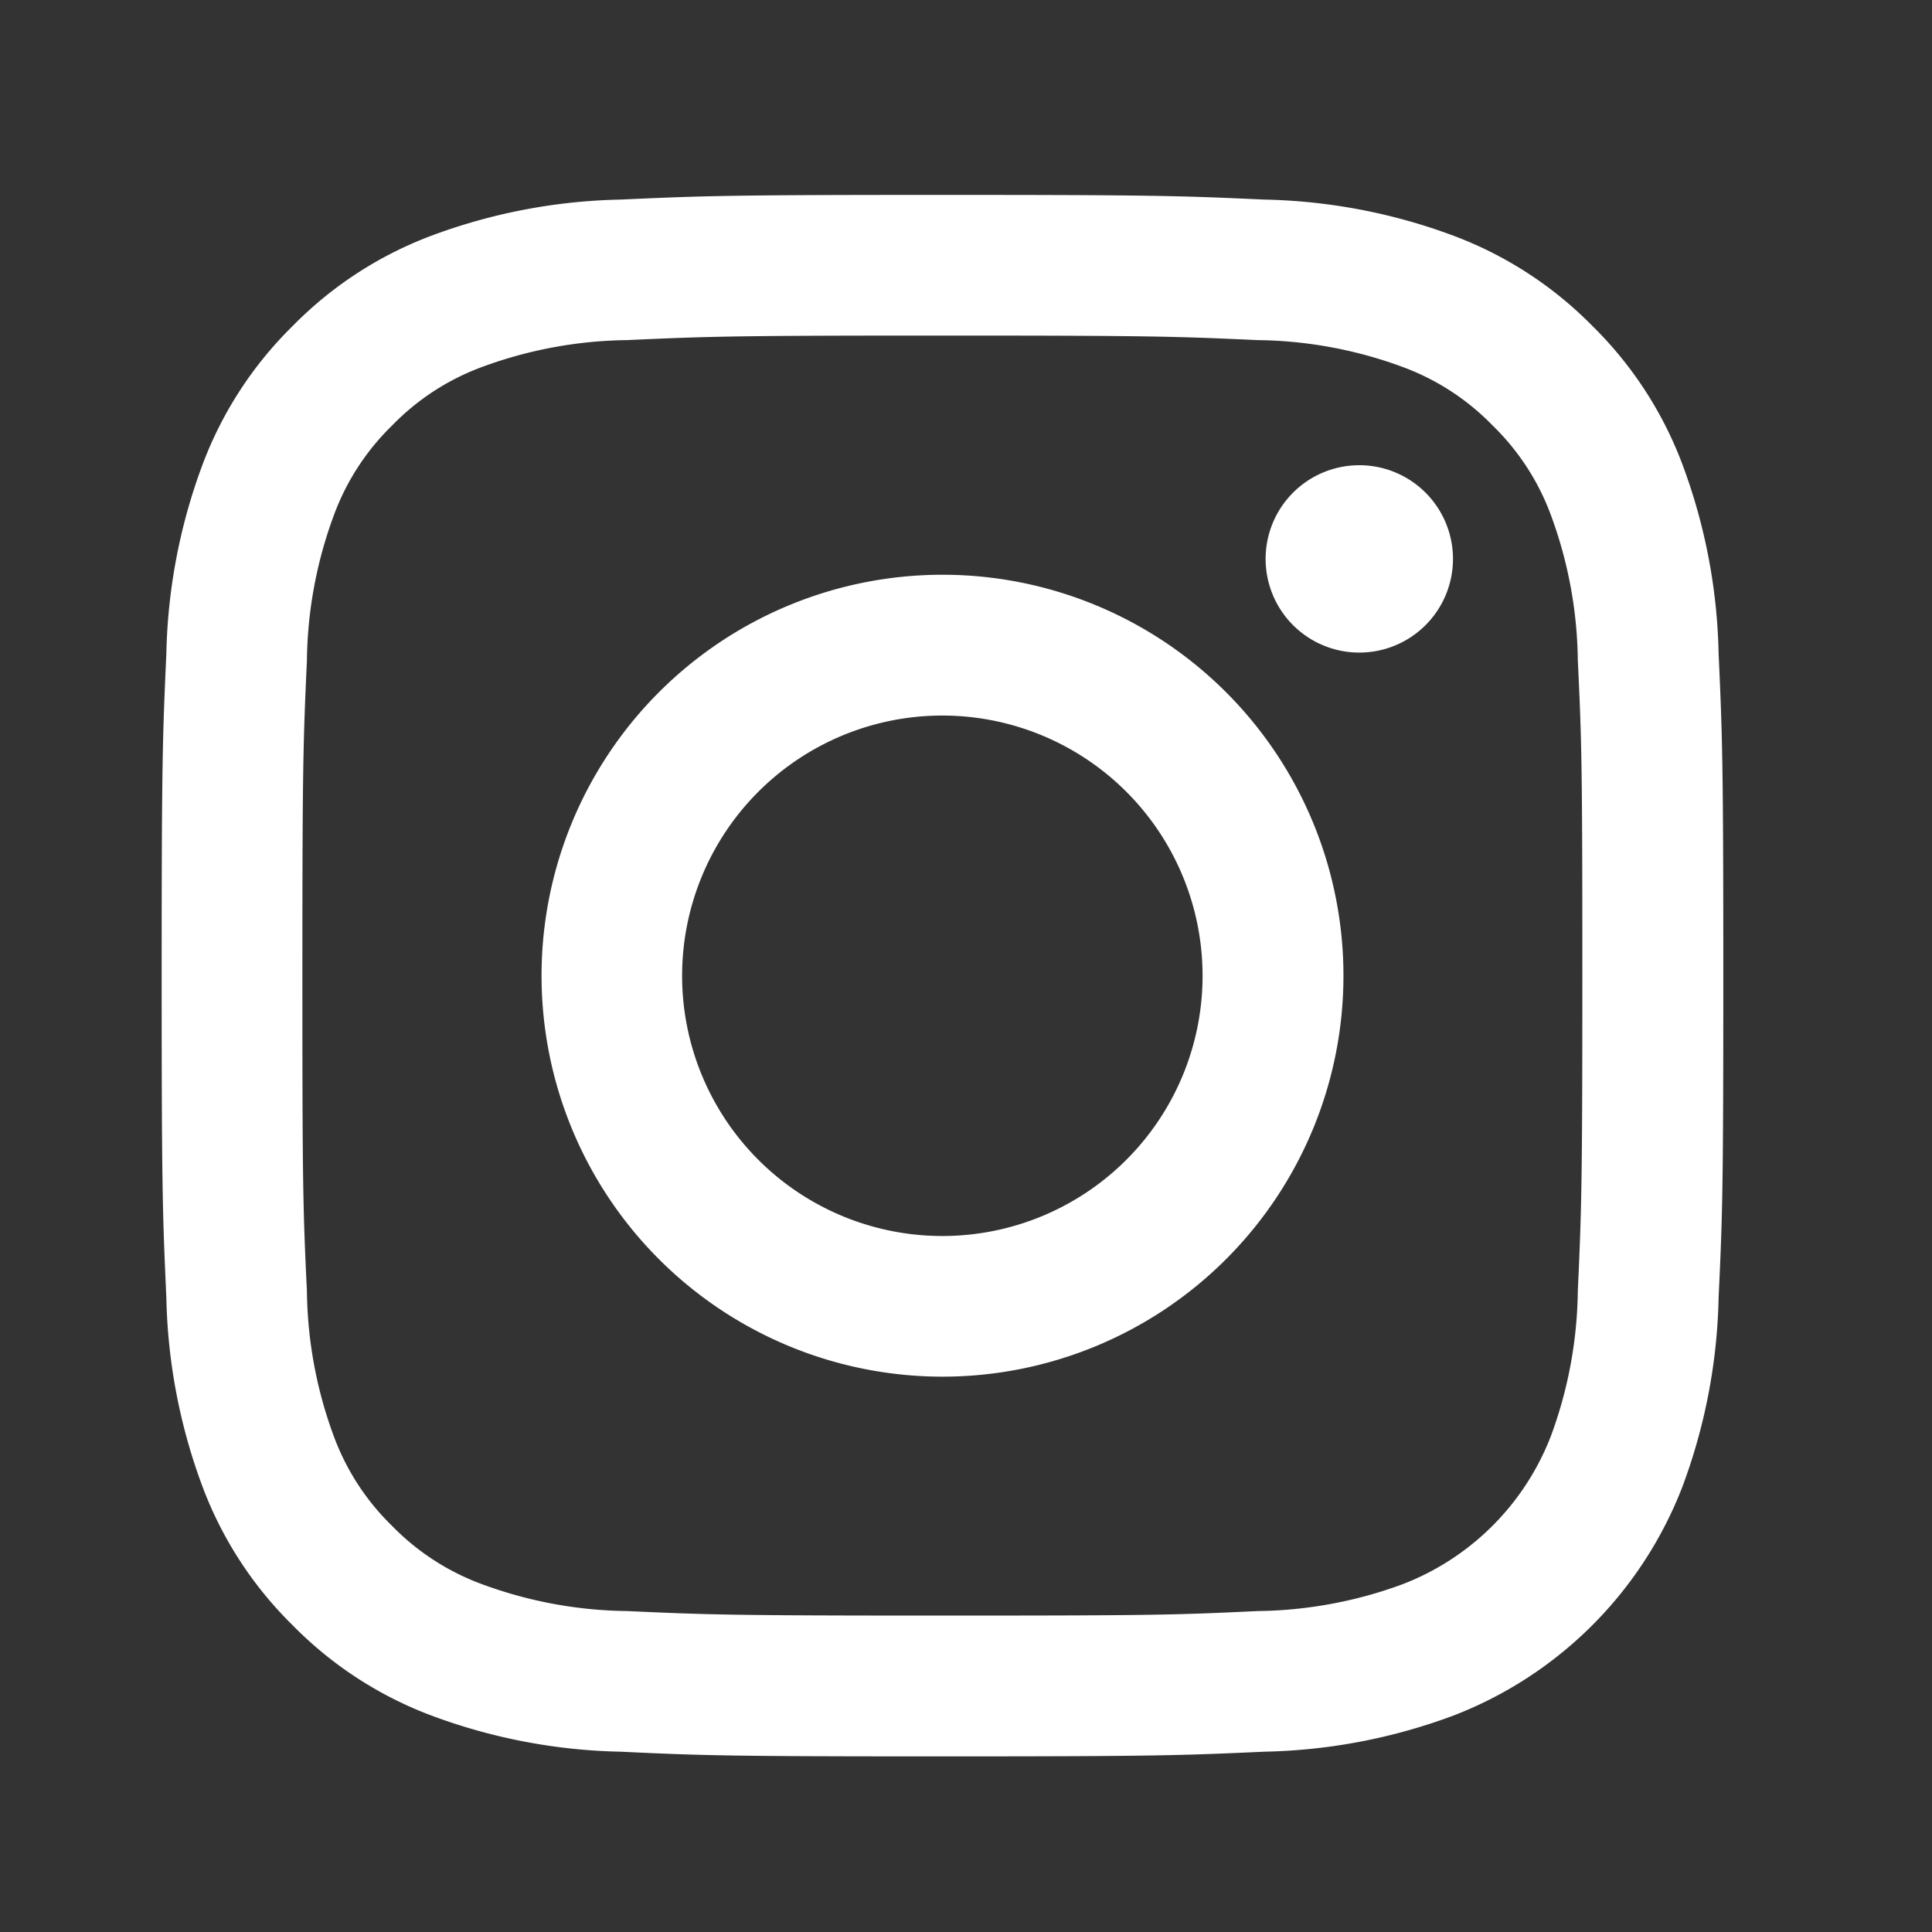 <svg xmlns="http://www.w3.org/2000/svg" width="49" height="49" viewBox="0 0 49 49"><rect x="0" y="0" width="49" height="49" fill="#333333" stroke="none"/><g transform="translate(-0.249)"><path d="M19.8,3.568c5.288,0,5.914.02,8,.115a10.95,10.95,0,0,1,3.677.682,6.137,6.137,0,0,1,2.277,1.481,6.127,6.127,0,0,1,1.481,2.277,10.949,10.949,0,0,1,.682,3.677c.1,2.088.115,2.715.115,8s-.02,5.914-.115,8a10.949,10.949,0,0,1-.682,3.677,6.554,6.554,0,0,1-3.758,3.758,10.951,10.951,0,0,1-3.677.682c-2.088.1-2.715.115-8,.115s-5.914-.02-8-.115a10.951,10.951,0,0,1-3.677-.682A6.139,6.139,0,0,1,5.847,33.76a6.127,6.127,0,0,1-1.481-2.277,10.947,10.947,0,0,1-.682-3.677c-.1-2.088-.115-2.715-.115-8s.02-5.914.115-8a10.947,10.947,0,0,1,.682-3.677A6.137,6.137,0,0,1,5.847,5.846,6.127,6.127,0,0,1,8.124,4.365,10.95,10.95,0,0,1,11.8,3.683C13.889,3.588,14.516,3.568,19.8,3.568ZM19.8,0c-5.378,0-6.053.023-8.165.119a14.526,14.526,0,0,0-4.807.921A9.71,9.71,0,0,0,3.324,3.324,9.7,9.7,0,0,0,1.04,6.832a14.53,14.53,0,0,0-.921,4.807C.023,13.751,0,14.425,0,19.8s.023,6.053.119,8.165a14.525,14.525,0,0,0,.921,4.807,9.709,9.709,0,0,0,2.284,3.507,9.718,9.718,0,0,0,3.507,2.284,14.53,14.53,0,0,0,4.807.921c2.112.1,2.787.119,8.165.119s6.053-.023,8.165-.119a14.525,14.525,0,0,0,4.807-.921,10.13,10.13,0,0,0,5.792-5.792,14.529,14.529,0,0,0,.921-4.807c.1-2.112.119-2.787.119-8.165s-.023-6.053-.119-8.165a14.526,14.526,0,0,0-.921-4.807,9.711,9.711,0,0,0-2.284-3.507A9.716,9.716,0,0,0,32.776,1.04,14.529,14.529,0,0,0,27.969.119C25.857.023,25.182,0,19.8,0Zm0,9.634A10.169,10.169,0,1,0,29.973,19.8,10.169,10.169,0,0,0,19.8,9.634Zm0,16.771a6.6,6.6,0,1,1,6.6-6.6A6.6,6.6,0,0,1,19.8,26.405ZM30.374,6.856a2.376,2.376,0,1,0,2.377,2.376A2.376,2.376,0,0,0,30.374,6.856Z" transform="translate(4.349 4.943)" fill="#fff"/><rect width="49" height="49" transform="translate(0.249)" fill="none"/></g></svg>